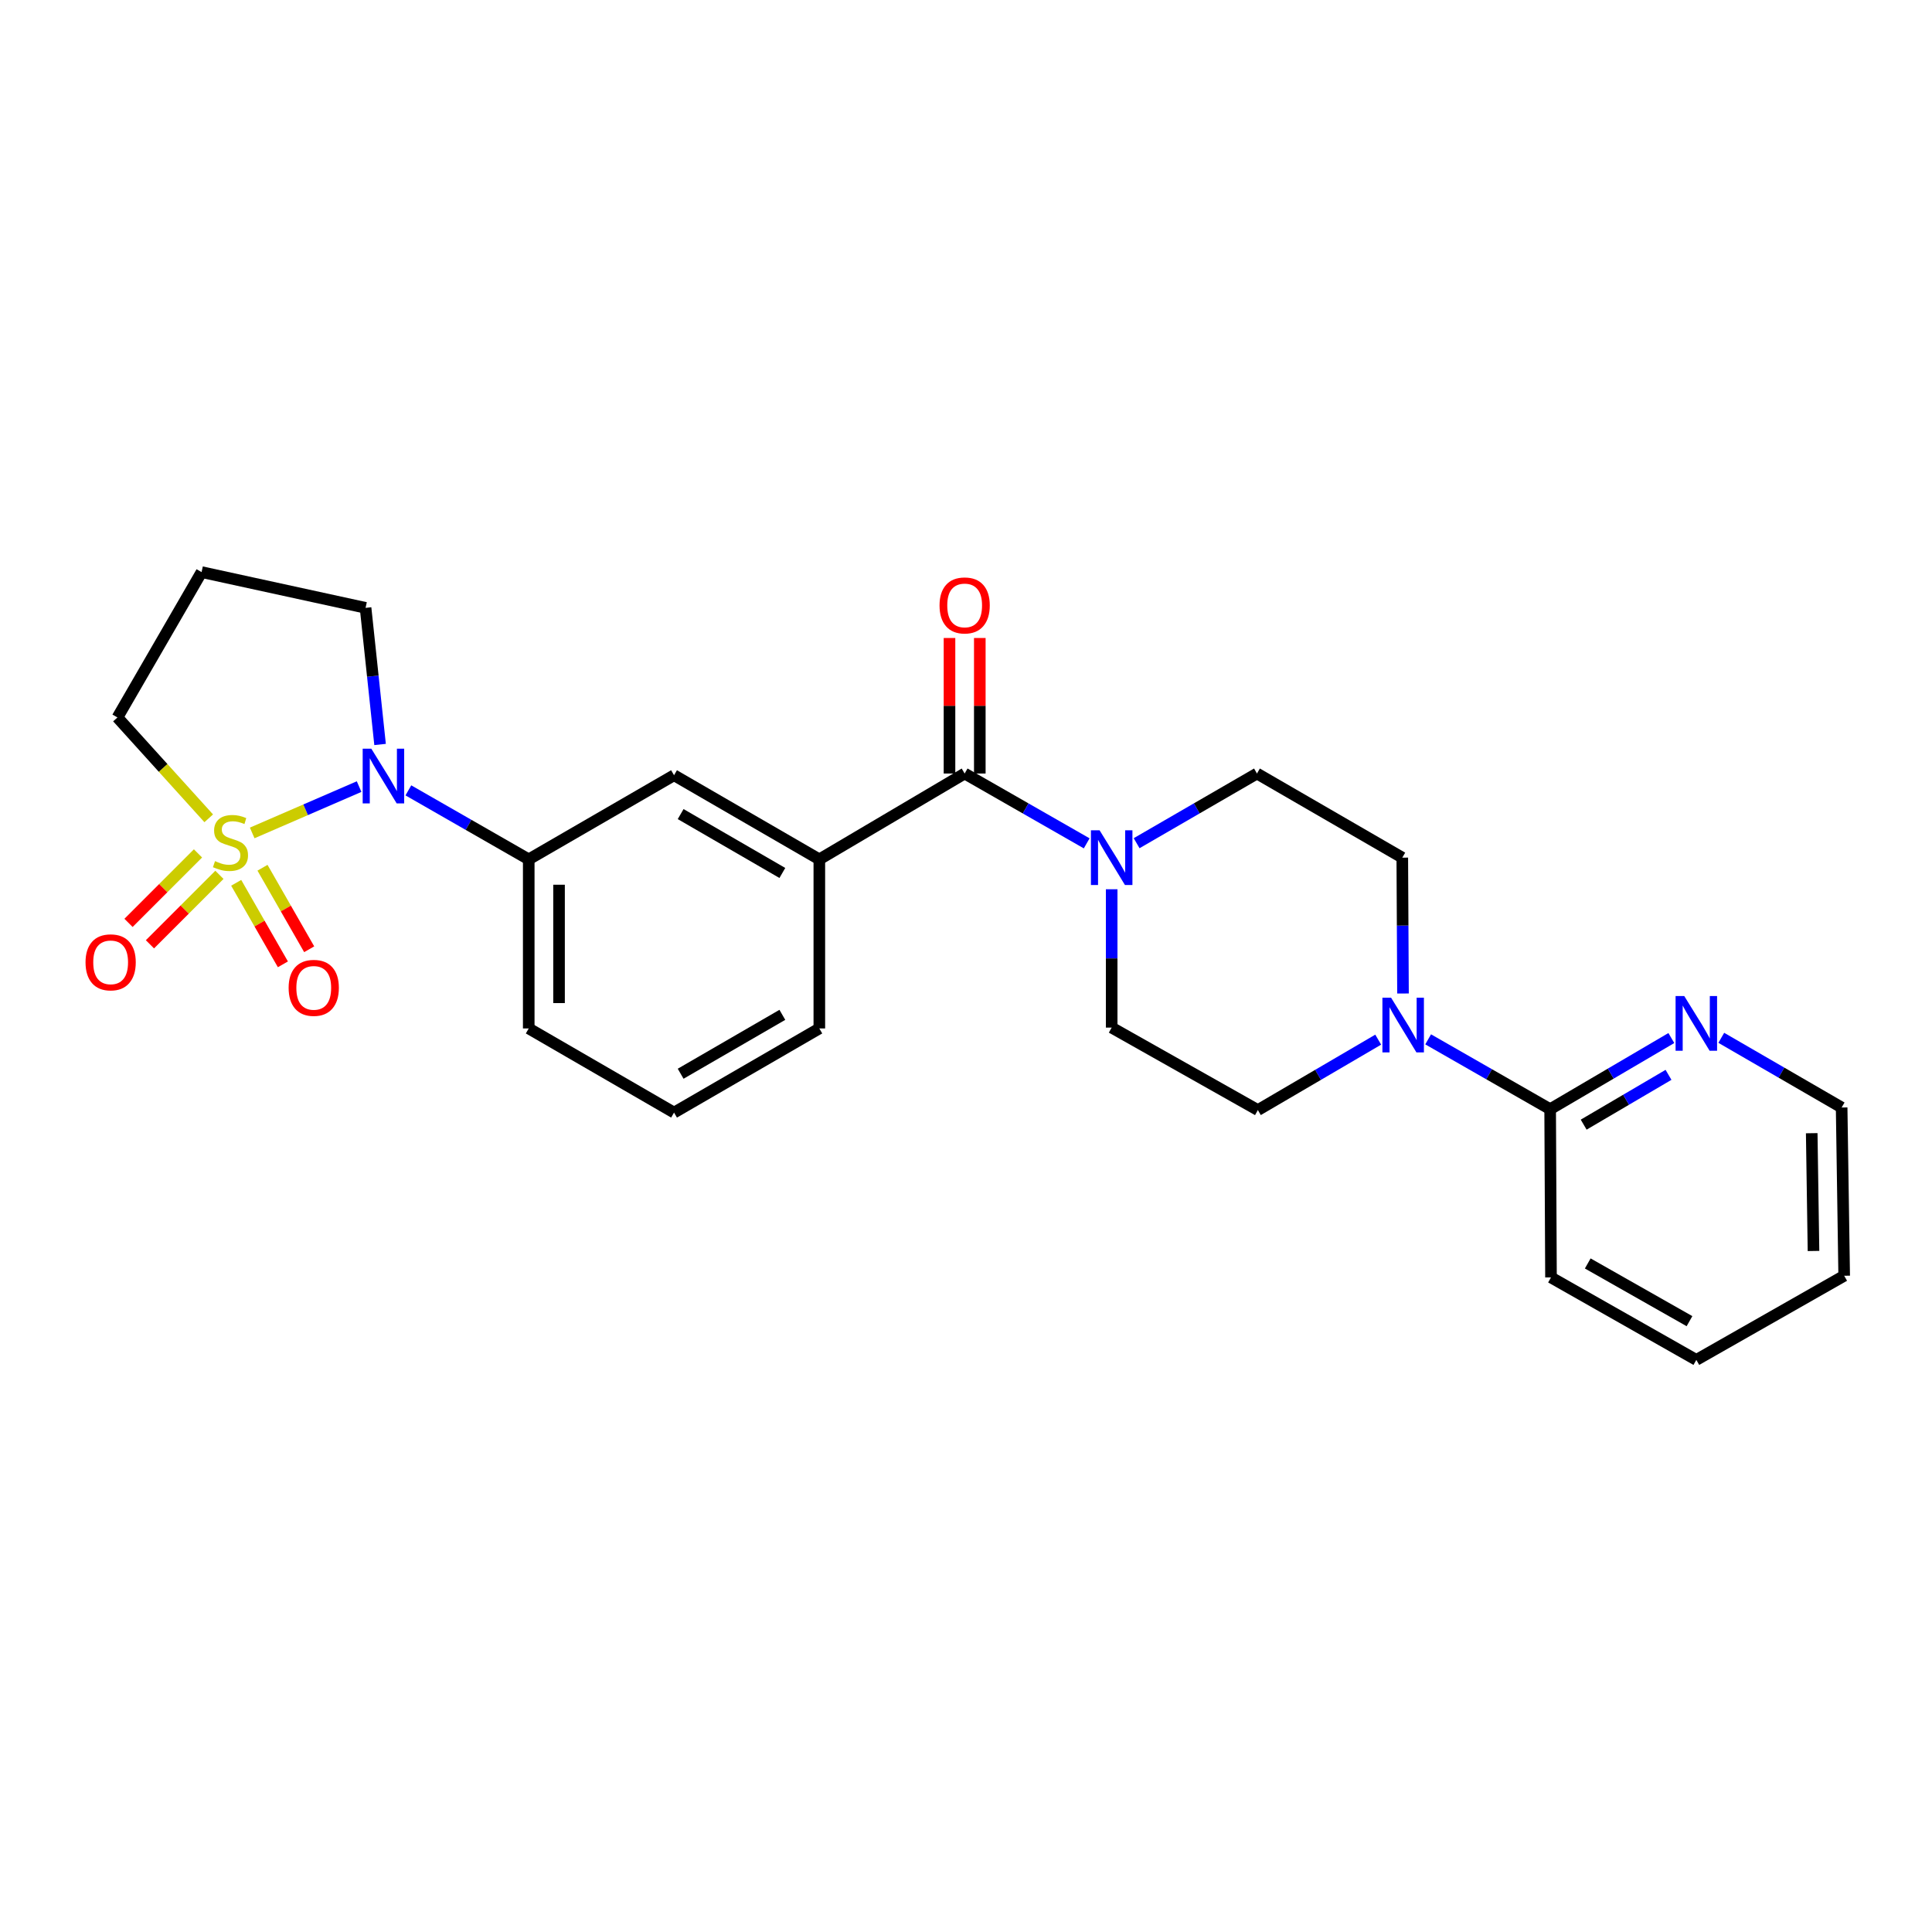 <?xml version='1.0' encoding='iso-8859-1'?>
<svg version='1.1' baseProfile='full'
              xmlns='http://www.w3.org/2000/svg'
                      xmlns:rdkit='http://www.rdkit.org/xml'
                      xmlns:xlink='http://www.w3.org/1999/xlink'
                  xml:space='preserve'
width='1000px' height='1000px' viewBox='0 0 1000 1000'>
<!-- END OF HEADER -->
<rect style='opacity:1.0;fill:#FFFFFF;stroke:none' width='1000' height='1000' x='0' y='0'> </rect>
<path class='bond-0' d='M 130.534,431.127 L 158.203,419.136' style='fill:none;fill-rule:evenodd;stroke:#CCCC00;stroke-width:6px;stroke-linecap:butt;stroke-linejoin:miter;stroke-opacity:1' />
<path class='bond-0' d='M 158.203,419.136 L 185.872,407.146' style='fill:none;fill-rule:evenodd;stroke:#0000FF;stroke-width:6px;stroke-linecap:butt;stroke-linejoin:miter;stroke-opacity:1' />
<path class='bond-7' d='M 122.257,456.942 L 134.342,478.038' style='fill:none;fill-rule:evenodd;stroke:#CCCC00;stroke-width:6px;stroke-linecap:butt;stroke-linejoin:miter;stroke-opacity:1' />
<path class='bond-7' d='M 134.342,478.038 L 146.427,499.134' style='fill:none;fill-rule:evenodd;stroke:#FF0000;stroke-width:6px;stroke-linecap:butt;stroke-linejoin:miter;stroke-opacity:1' />
<path class='bond-7' d='M 135.867,449.145 L 147.952,470.241' style='fill:none;fill-rule:evenodd;stroke:#CCCC00;stroke-width:6px;stroke-linecap:butt;stroke-linejoin:miter;stroke-opacity:1' />
<path class='bond-7' d='M 147.952,470.241 L 160.037,491.337' style='fill:none;fill-rule:evenodd;stroke:#FF0000;stroke-width:6px;stroke-linecap:butt;stroke-linejoin:miter;stroke-opacity:1' />
<path class='bond-8' d='M 102.478,441.724 L 84.499,459.703' style='fill:none;fill-rule:evenodd;stroke:#CCCC00;stroke-width:6px;stroke-linecap:butt;stroke-linejoin:miter;stroke-opacity:1' />
<path class='bond-8' d='M 84.499,459.703 L 66.52,477.682' style='fill:none;fill-rule:evenodd;stroke:#FF0000;stroke-width:6px;stroke-linecap:butt;stroke-linejoin:miter;stroke-opacity:1' />
<path class='bond-8' d='M 113.569,452.815 L 95.59,470.794' style='fill:none;fill-rule:evenodd;stroke:#CCCC00;stroke-width:6px;stroke-linecap:butt;stroke-linejoin:miter;stroke-opacity:1' />
<path class='bond-8' d='M 95.59,470.794 L 77.611,488.773' style='fill:none;fill-rule:evenodd;stroke:#FF0000;stroke-width:6px;stroke-linecap:butt;stroke-linejoin:miter;stroke-opacity:1' />
<path class='bond-16' d='M 108.037,423.556 L 84.414,397.456' style='fill:none;fill-rule:evenodd;stroke:#CCCC00;stroke-width:6px;stroke-linecap:butt;stroke-linejoin:miter;stroke-opacity:1' />
<path class='bond-16' d='M 84.414,397.456 L 60.791,371.356' style='fill:none;fill-rule:evenodd;stroke:#000000;stroke-width:6px;stroke-linecap:butt;stroke-linejoin:miter;stroke-opacity:1' />
<path class='bond-4' d='M 211.37,409.089 L 242.521,426.947' style='fill:none;fill-rule:evenodd;stroke:#0000FF;stroke-width:6px;stroke-linecap:butt;stroke-linejoin:miter;stroke-opacity:1' />
<path class='bond-4' d='M 242.521,426.947 L 273.673,444.806' style='fill:none;fill-rule:evenodd;stroke:#000000;stroke-width:6px;stroke-linecap:butt;stroke-linejoin:miter;stroke-opacity:1' />
<path class='bond-17' d='M 196.727,385.34 L 192.972,349.98' style='fill:none;fill-rule:evenodd;stroke:#0000FF;stroke-width:6px;stroke-linecap:butt;stroke-linejoin:miter;stroke-opacity:1' />
<path class='bond-17' d='M 192.972,349.98 L 189.217,314.62' style='fill:none;fill-rule:evenodd;stroke:#000000;stroke-width:6px;stroke-linecap:butt;stroke-linejoin:miter;stroke-opacity:1' />
<path class='bond-1' d='M 499.303,400.373 L 424.084,444.806' style='fill:none;fill-rule:evenodd;stroke:#000000;stroke-width:6px;stroke-linecap:butt;stroke-linejoin:miter;stroke-opacity:1' />
<path class='bond-2' d='M 499.303,400.373 L 530.886,418.445' style='fill:none;fill-rule:evenodd;stroke:#000000;stroke-width:6px;stroke-linecap:butt;stroke-linejoin:miter;stroke-opacity:1' />
<path class='bond-2' d='M 530.886,418.445 L 562.47,436.517' style='fill:none;fill-rule:evenodd;stroke:#0000FF;stroke-width:6px;stroke-linecap:butt;stroke-linejoin:miter;stroke-opacity:1' />
<path class='bond-15' d='M 507.145,400.373 L 507.145,365.299' style='fill:none;fill-rule:evenodd;stroke:#000000;stroke-width:6px;stroke-linecap:butt;stroke-linejoin:miter;stroke-opacity:1' />
<path class='bond-15' d='M 507.145,365.299 L 507.145,330.224' style='fill:none;fill-rule:evenodd;stroke:#FF0000;stroke-width:6px;stroke-linecap:butt;stroke-linejoin:miter;stroke-opacity:1' />
<path class='bond-15' d='M 491.46,400.373 L 491.46,365.299' style='fill:none;fill-rule:evenodd;stroke:#000000;stroke-width:6px;stroke-linecap:butt;stroke-linejoin:miter;stroke-opacity:1' />
<path class='bond-15' d='M 491.46,365.299 L 491.46,330.224' style='fill:none;fill-rule:evenodd;stroke:#FF0000;stroke-width:6px;stroke-linecap:butt;stroke-linejoin:miter;stroke-opacity:1' />
<path class='bond-11' d='M 588.314,436.44 L 619.459,418.407' style='fill:none;fill-rule:evenodd;stroke:#0000FF;stroke-width:6px;stroke-linecap:butt;stroke-linejoin:miter;stroke-opacity:1' />
<path class='bond-11' d='M 619.459,418.407 L 650.603,400.373' style='fill:none;fill-rule:evenodd;stroke:#000000;stroke-width:6px;stroke-linecap:butt;stroke-linejoin:miter;stroke-opacity:1' />
<path class='bond-12' d='M 575.402,460.276 L 575.402,496.08' style='fill:none;fill-rule:evenodd;stroke:#0000FF;stroke-width:6px;stroke-linecap:butt;stroke-linejoin:miter;stroke-opacity:1' />
<path class='bond-12' d='M 575.402,496.08 L 575.402,531.884' style='fill:none;fill-rule:evenodd;stroke:#000000;stroke-width:6px;stroke-linecap:butt;stroke-linejoin:miter;stroke-opacity:1' />
<path class='bond-3' d='M 713.357,538.121 L 682.215,556.347' style='fill:none;fill-rule:evenodd;stroke:#0000FF;stroke-width:6px;stroke-linecap:butt;stroke-linejoin:miter;stroke-opacity:1' />
<path class='bond-3' d='M 682.215,556.347 L 651.074,574.574' style='fill:none;fill-rule:evenodd;stroke:#000000;stroke-width:6px;stroke-linecap:butt;stroke-linejoin:miter;stroke-opacity:1' />
<path class='bond-6' d='M 739.207,537.962 L 770.782,556.037' style='fill:none;fill-rule:evenodd;stroke:#0000FF;stroke-width:6px;stroke-linecap:butt;stroke-linejoin:miter;stroke-opacity:1' />
<path class='bond-6' d='M 770.782,556.037 L 802.356,574.112' style='fill:none;fill-rule:evenodd;stroke:#000000;stroke-width:6px;stroke-linecap:butt;stroke-linejoin:miter;stroke-opacity:1' />
<path class='bond-28' d='M 726.19,514.234 L 726.006,479.075' style='fill:none;fill-rule:evenodd;stroke:#0000FF;stroke-width:6px;stroke-linecap:butt;stroke-linejoin:miter;stroke-opacity:1' />
<path class='bond-28' d='M 726.006,479.075 L 725.822,443.917' style='fill:none;fill-rule:evenodd;stroke:#000000;stroke-width:6px;stroke-linecap:butt;stroke-linejoin:miter;stroke-opacity:1' />
<path class='bond-9' d='M 273.673,444.806 L 348.883,401.262' style='fill:none;fill-rule:evenodd;stroke:#000000;stroke-width:6px;stroke-linecap:butt;stroke-linejoin:miter;stroke-opacity:1' />
<path class='bond-19' d='M 273.673,444.806 L 273.673,532.32' style='fill:none;fill-rule:evenodd;stroke:#000000;stroke-width:6px;stroke-linecap:butt;stroke-linejoin:miter;stroke-opacity:1' />
<path class='bond-19' d='M 289.358,457.933 L 289.358,519.193' style='fill:none;fill-rule:evenodd;stroke:#000000;stroke-width:6px;stroke-linecap:butt;stroke-linejoin:miter;stroke-opacity:1' />
<path class='bond-5' d='M 424.084,444.806 L 348.883,401.262' style='fill:none;fill-rule:evenodd;stroke:#000000;stroke-width:6px;stroke-linecap:butt;stroke-linejoin:miter;stroke-opacity:1' />
<path class='bond-5' d='M 404.944,451.848 L 352.303,421.368' style='fill:none;fill-rule:evenodd;stroke:#000000;stroke-width:6px;stroke-linecap:butt;stroke-linejoin:miter;stroke-opacity:1' />
<path class='bond-27' d='M 424.084,444.806 L 424.084,532.32' style='fill:none;fill-rule:evenodd;stroke:#000000;stroke-width:6px;stroke-linecap:butt;stroke-linejoin:miter;stroke-opacity:1' />
<path class='bond-10' d='M 802.356,574.112 L 833.721,555.701' style='fill:none;fill-rule:evenodd;stroke:#000000;stroke-width:6px;stroke-linecap:butt;stroke-linejoin:miter;stroke-opacity:1' />
<path class='bond-10' d='M 833.721,555.701 L 865.086,537.289' style='fill:none;fill-rule:evenodd;stroke:#0000FF;stroke-width:6px;stroke-linecap:butt;stroke-linejoin:miter;stroke-opacity:1' />
<path class='bond-10' d='M 819.706,582.115 L 841.662,569.227' style='fill:none;fill-rule:evenodd;stroke:#000000;stroke-width:6px;stroke-linecap:butt;stroke-linejoin:miter;stroke-opacity:1' />
<path class='bond-10' d='M 841.662,569.227 L 863.617,556.339' style='fill:none;fill-rule:evenodd;stroke:#0000FF;stroke-width:6px;stroke-linecap:butt;stroke-linejoin:miter;stroke-opacity:1' />
<path class='bond-22' d='M 802.356,574.112 L 802.792,661.199' style='fill:none;fill-rule:evenodd;stroke:#000000;stroke-width:6px;stroke-linecap:butt;stroke-linejoin:miter;stroke-opacity:1' />
<path class='bond-23' d='M 890.932,537.173 L 922.081,555.207' style='fill:none;fill-rule:evenodd;stroke:#0000FF;stroke-width:6px;stroke-linecap:butt;stroke-linejoin:miter;stroke-opacity:1' />
<path class='bond-23' d='M 922.081,555.207 L 953.23,573.241' style='fill:none;fill-rule:evenodd;stroke:#000000;stroke-width:6px;stroke-linecap:butt;stroke-linejoin:miter;stroke-opacity:1' />
<path class='bond-13' d='M 650.603,400.373 L 725.822,443.917' style='fill:none;fill-rule:evenodd;stroke:#000000;stroke-width:6px;stroke-linecap:butt;stroke-linejoin:miter;stroke-opacity:1' />
<path class='bond-14' d='M 575.402,531.884 L 651.074,574.574' style='fill:none;fill-rule:evenodd;stroke:#000000;stroke-width:6px;stroke-linecap:butt;stroke-linejoin:miter;stroke-opacity:1' />
<path class='bond-18' d='M 60.791,371.356 L 104.335,296.12' style='fill:none;fill-rule:evenodd;stroke:#000000;stroke-width:6px;stroke-linecap:butt;stroke-linejoin:miter;stroke-opacity:1' />
<path class='bond-26' d='M 189.217,314.62 L 104.335,296.12' style='fill:none;fill-rule:evenodd;stroke:#000000;stroke-width:6px;stroke-linecap:butt;stroke-linejoin:miter;stroke-opacity:1' />
<path class='bond-21' d='M 273.673,532.32 L 348.883,575.872' style='fill:none;fill-rule:evenodd;stroke:#000000;stroke-width:6px;stroke-linecap:butt;stroke-linejoin:miter;stroke-opacity:1' />
<path class='bond-20' d='M 424.084,532.32 L 348.883,575.872' style='fill:none;fill-rule:evenodd;stroke:#000000;stroke-width:6px;stroke-linecap:butt;stroke-linejoin:miter;stroke-opacity:1' />
<path class='bond-20' d='M 404.943,525.28 L 352.302,555.766' style='fill:none;fill-rule:evenodd;stroke:#000000;stroke-width:6px;stroke-linecap:butt;stroke-linejoin:miter;stroke-opacity:1' />
<path class='bond-24' d='M 802.792,661.199 L 878.02,703.88' style='fill:none;fill-rule:evenodd;stroke:#000000;stroke-width:6px;stroke-linecap:butt;stroke-linejoin:miter;stroke-opacity:1' />
<path class='bond-24' d='M 821.816,653.959 L 874.476,683.836' style='fill:none;fill-rule:evenodd;stroke:#000000;stroke-width:6px;stroke-linecap:butt;stroke-linejoin:miter;stroke-opacity:1' />
<path class='bond-29' d='M 953.23,573.241 L 954.545,660.328' style='fill:none;fill-rule:evenodd;stroke:#000000;stroke-width:6px;stroke-linecap:butt;stroke-linejoin:miter;stroke-opacity:1' />
<path class='bond-29' d='M 937.744,586.541 L 938.665,647.502' style='fill:none;fill-rule:evenodd;stroke:#000000;stroke-width:6px;stroke-linecap:butt;stroke-linejoin:miter;stroke-opacity:1' />
<path class='bond-25' d='M 878.02,703.88 L 954.545,660.328' style='fill:none;fill-rule:evenodd;stroke:#000000;stroke-width:6px;stroke-linecap:butt;stroke-linejoin:miter;stroke-opacity:1' />
<path  class='atom-0' d='M 111.297 445.716
Q 111.617 445.836, 112.937 446.396
Q 114.257 446.956, 115.697 447.316
Q 117.177 447.636, 118.617 447.636
Q 121.297 447.636, 122.857 446.356
Q 124.417 445.036, 124.417 442.756
Q 124.417 441.196, 123.617 440.236
Q 122.857 439.276, 121.657 438.756
Q 120.457 438.236, 118.457 437.636
Q 115.937 436.876, 114.417 436.156
Q 112.937 435.436, 111.857 433.916
Q 110.817 432.396, 110.817 429.836
Q 110.817 426.276, 113.217 424.076
Q 115.657 421.876, 120.457 421.876
Q 123.737 421.876, 127.457 423.436
L 126.537 426.516
Q 123.137 425.116, 120.577 425.116
Q 117.817 425.116, 116.297 426.276
Q 114.777 427.396, 114.817 429.356
Q 114.817 430.876, 115.577 431.796
Q 116.377 432.716, 117.497 433.236
Q 118.657 433.756, 120.577 434.356
Q 123.137 435.156, 124.657 435.956
Q 126.177 436.756, 127.257 438.396
Q 128.377 439.996, 128.377 442.756
Q 128.377 446.676, 125.737 448.796
Q 123.137 450.876, 118.777 450.876
Q 116.257 450.876, 114.337 450.316
Q 112.457 449.796, 110.217 448.876
L 111.297 445.716
' fill='#CCCC00'/>
<path  class='atom-1' d='M 192.203 387.529
L 201.483 402.529
Q 202.403 404.009, 203.883 406.689
Q 205.363 409.369, 205.443 409.529
L 205.443 387.529
L 209.203 387.529
L 209.203 415.849
L 205.323 415.849
L 195.363 399.449
Q 194.203 397.529, 192.963 395.329
Q 191.763 393.129, 191.403 392.449
L 191.403 415.849
L 187.723 415.849
L 187.723 387.529
L 192.203 387.529
' fill='#0000FF'/>
<path  class='atom-3' d='M 569.142 429.757
L 578.422 444.757
Q 579.342 446.237, 580.822 448.917
Q 582.302 451.597, 582.382 451.757
L 582.382 429.757
L 586.142 429.757
L 586.142 458.077
L 582.262 458.077
L 572.302 441.677
Q 571.142 439.757, 569.902 437.557
Q 568.702 435.357, 568.342 434.677
L 568.342 458.077
L 564.662 458.077
L 564.662 429.757
L 569.142 429.757
' fill='#0000FF'/>
<path  class='atom-4' d='M 720.015 516.4
L 729.295 531.4
Q 730.215 532.88, 731.695 535.56
Q 733.175 538.24, 733.255 538.4
L 733.255 516.4
L 737.015 516.4
L 737.015 544.72
L 733.135 544.72
L 723.175 528.32
Q 722.015 526.4, 720.775 524.2
Q 719.575 522, 719.215 521.32
L 719.215 544.72
L 715.535 544.72
L 715.535 516.4
L 720.015 516.4
' fill='#0000FF'/>
<path  class='atom-8' d='M 149.396 511.312
Q 149.396 504.512, 152.756 500.712
Q 156.116 496.912, 162.396 496.912
Q 168.676 496.912, 172.036 500.712
Q 175.396 504.512, 175.396 511.312
Q 175.396 518.192, 171.996 522.112
Q 168.596 525.992, 162.396 525.992
Q 156.156 525.992, 152.756 522.112
Q 149.396 518.232, 149.396 511.312
M 162.396 522.792
Q 166.716 522.792, 169.036 519.912
Q 171.396 516.992, 171.396 511.312
Q 171.396 505.752, 169.036 502.952
Q 166.716 500.112, 162.396 500.112
Q 158.076 500.112, 155.716 502.912
Q 153.396 505.712, 153.396 511.312
Q 153.396 517.032, 155.716 519.912
Q 158.076 522.792, 162.396 522.792
' fill='#FF0000'/>
<path  class='atom-9' d='M 44.271 498.102
Q 44.271 491.302, 47.631 487.502
Q 50.991 483.702, 57.271 483.702
Q 63.551 483.702, 66.911 487.502
Q 70.271 491.302, 70.271 498.102
Q 70.271 504.982, 66.871 508.902
Q 63.471 512.782, 57.271 512.782
Q 51.031 512.782, 47.631 508.902
Q 44.271 505.022, 44.271 498.102
M 57.271 509.582
Q 61.591 509.582, 63.911 506.702
Q 66.271 503.782, 66.271 498.102
Q 66.271 492.542, 63.911 489.742
Q 61.591 486.902, 57.271 486.902
Q 52.951 486.902, 50.591 489.702
Q 48.271 492.502, 48.271 498.102
Q 48.271 503.822, 50.591 506.702
Q 52.951 509.582, 57.271 509.582
' fill='#FF0000'/>
<path  class='atom-11' d='M 871.76 515.537
L 881.04 530.537
Q 881.96 532.017, 883.44 534.697
Q 884.92 537.377, 885 537.537
L 885 515.537
L 888.76 515.537
L 888.76 543.857
L 884.88 543.857
L 874.92 527.457
Q 873.76 525.537, 872.52 523.337
Q 871.32 521.137, 870.96 520.457
L 870.96 543.857
L 867.28 543.857
L 867.28 515.537
L 871.76 515.537
' fill='#0000FF'/>
<path  class='atom-16' d='M 486.303 313.366
Q 486.303 306.566, 489.663 302.766
Q 493.023 298.966, 499.303 298.966
Q 505.583 298.966, 508.943 302.766
Q 512.303 306.566, 512.303 313.366
Q 512.303 320.246, 508.903 324.166
Q 505.503 328.046, 499.303 328.046
Q 493.063 328.046, 489.663 324.166
Q 486.303 320.286, 486.303 313.366
M 499.303 324.846
Q 503.623 324.846, 505.943 321.966
Q 508.303 319.046, 508.303 313.366
Q 508.303 307.806, 505.943 305.006
Q 503.623 302.166, 499.303 302.166
Q 494.983 302.166, 492.623 304.966
Q 490.303 307.766, 490.303 313.366
Q 490.303 319.086, 492.623 321.966
Q 494.983 324.846, 499.303 324.846
' fill='#FF0000'/>
</svg>
